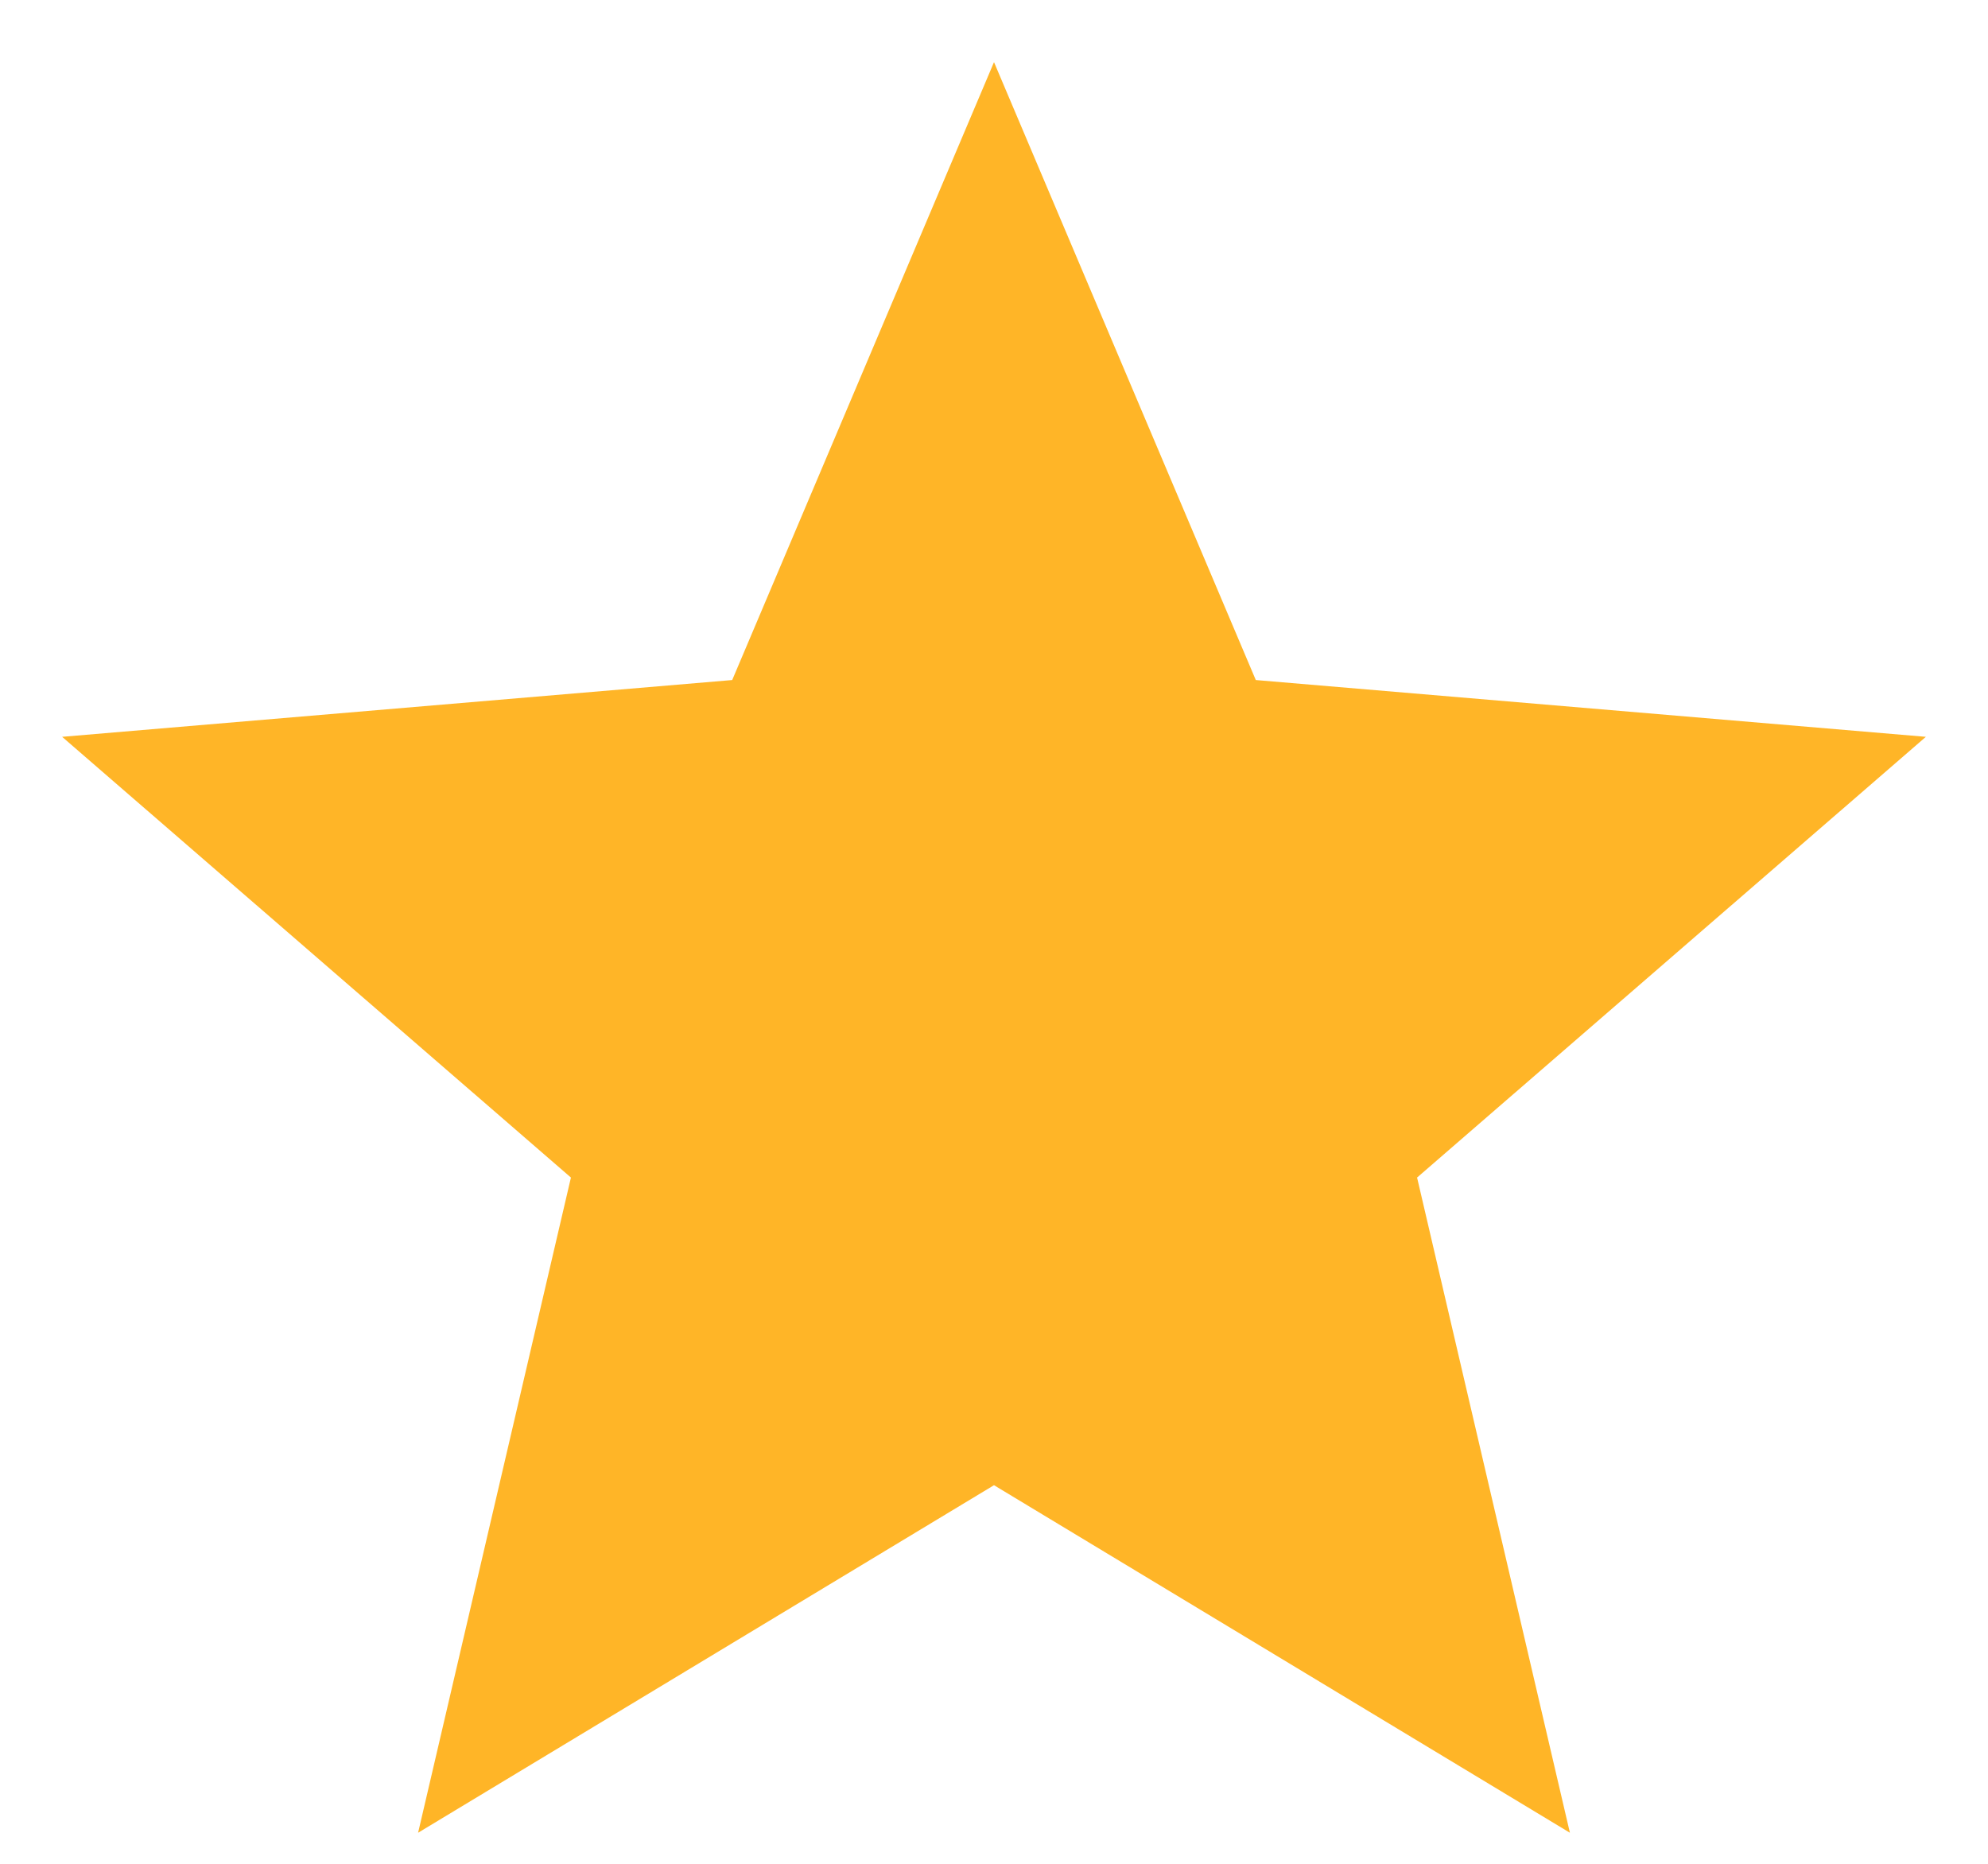 <svg width="16" height="15" viewBox="0 0 16 15" fill="none" xmlns="http://www.w3.org/2000/svg">
<path d="M8 11.953L12.635 14.75L11.405 9.477L15.5 5.93L10.107 5.473L8 0.5L5.893 5.473L0.5 5.93L4.595 9.477L3.365 14.75L8 11.953Z" fill="#FFB527"/>
</svg>
